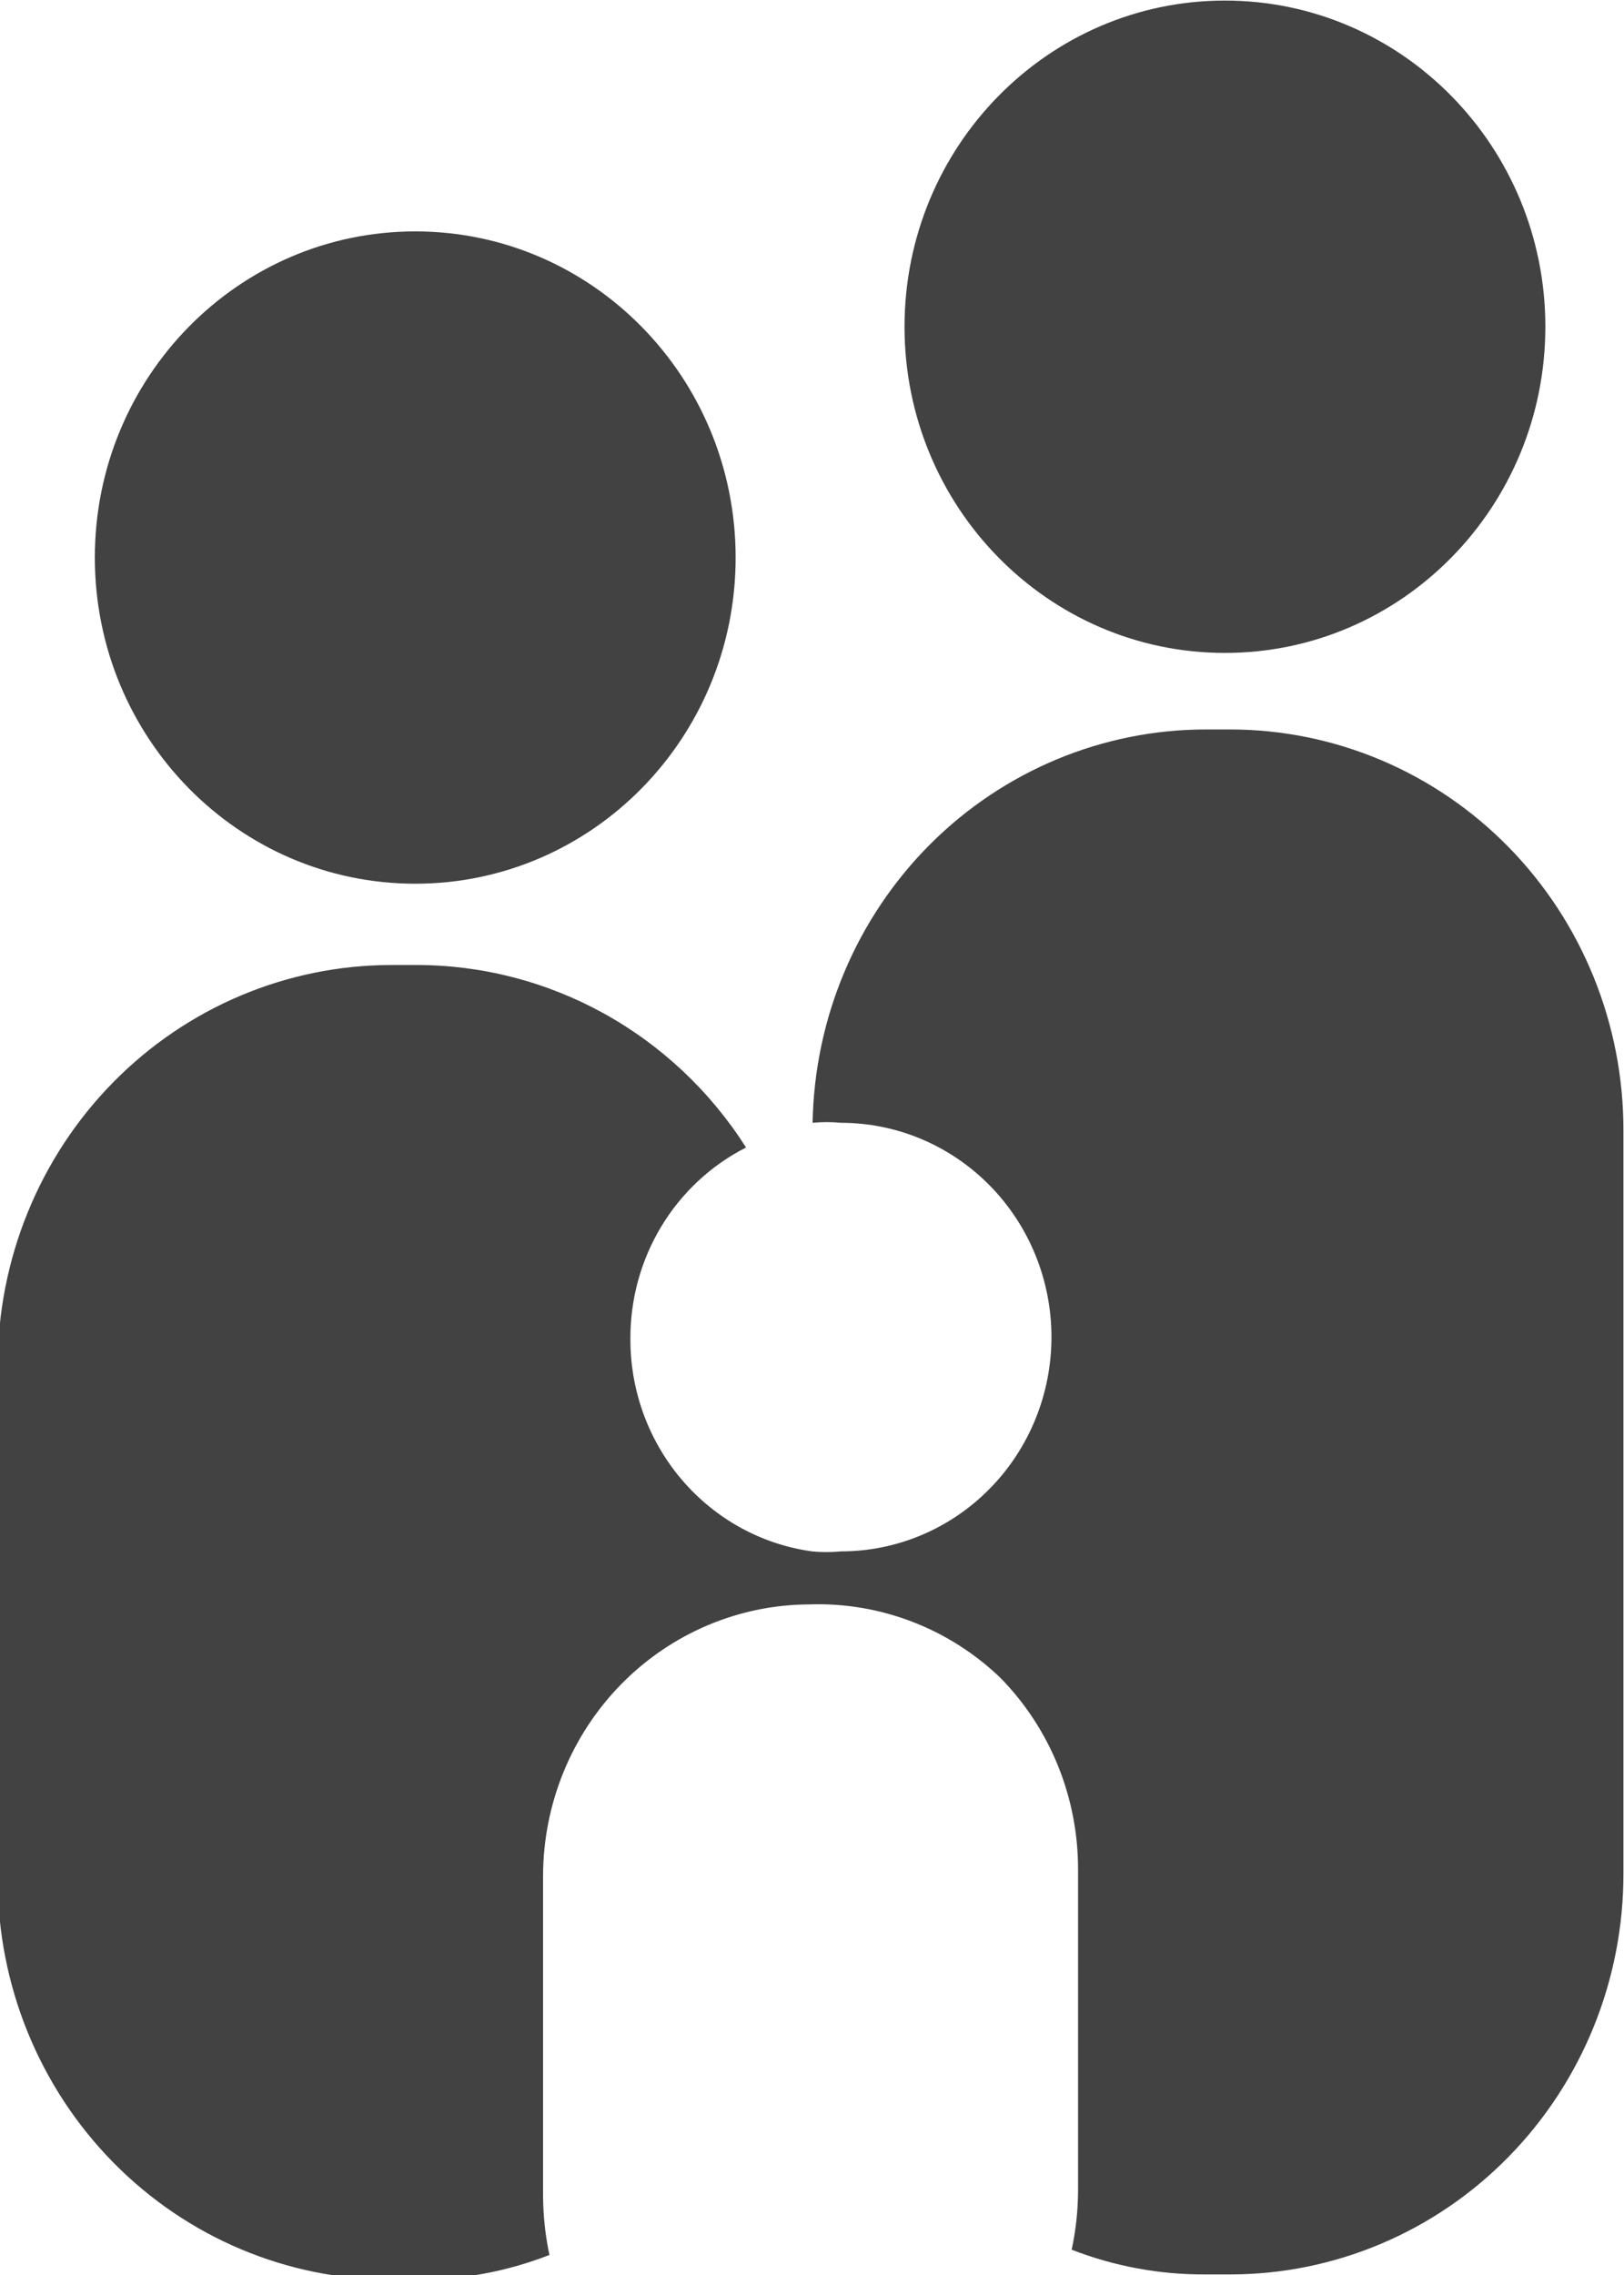 <svg width="40" height="56" viewBox="0 0 40 56" fill="none" xmlns="http://www.w3.org/2000/svg">
<g clip-path="url(#clip0_1_9)">
<path d="M30.314 17.956H29.701C27.162 17.956 24.723 18.971 22.911 20.781C21.1 22.592 20.059 25.054 20.015 27.638C20.247 27.616 20.48 27.616 20.713 27.638C22.088 27.638 23.407 28.194 24.379 29.183C25.352 30.172 25.898 31.514 25.898 32.913C25.898 34.312 25.352 35.654 24.379 36.643C23.407 37.633 22.088 38.188 20.713 38.188C20.476 38.211 20.237 38.211 20 38.188C18.761 38.017 17.624 37.393 16.802 36.434C15.979 35.474 15.526 34.244 15.527 32.971C15.52 31.991 15.783 31.029 16.286 30.193C16.79 29.358 17.514 28.683 18.376 28.246C17.498 26.866 16.293 25.731 14.872 24.946C13.451 24.161 11.859 23.751 10.242 23.754H9.644C7.071 23.754 4.604 24.794 2.785 26.644C0.965 28.495 -0.057 31.006 -0.057 33.623V46.246C-0.057 48.864 0.965 51.374 2.785 53.225C4.604 55.076 7.071 56.116 9.644 56.116H10.242C11.367 56.123 12.483 55.916 13.533 55.507C13.431 55.031 13.379 54.545 13.376 54.058V46.174C13.38 44.403 14.073 42.706 15.304 41.454C16.535 40.202 18.203 39.497 19.943 39.493C20.806 39.464 21.665 39.61 22.472 39.921C23.279 40.231 24.017 40.702 24.644 41.304C25.254 41.927 25.737 42.666 26.065 43.48C26.392 44.293 26.558 45.164 26.553 46.044V53.928C26.551 54.415 26.498 54.901 26.396 55.377C27.447 55.786 28.562 55.992 29.687 55.986H30.299C31.573 55.986 32.834 55.73 34.01 55.234C35.186 54.738 36.254 54.011 37.154 53.094C38.054 52.177 38.767 51.089 39.253 49.892C39.739 48.694 39.988 47.411 39.986 46.116V27.826C39.988 26.532 39.739 25.25 39.254 24.054C38.769 22.857 38.057 21.77 37.159 20.853C36.261 19.937 35.194 19.209 34.02 18.712C32.845 18.215 31.586 17.958 30.314 17.956Z" fill="#424242"/>
<path d="M30.171 16.072C34.529 16.072 38.063 12.478 38.063 8.043C38.063 3.609 34.529 0.014 30.171 0.014C25.812 0.014 22.279 3.609 22.279 8.043C22.279 12.478 25.812 16.072 30.171 16.072Z" fill="#424242"/>
<path d="M10.228 21.753C14.586 21.753 18.119 18.159 18.119 13.725C18.119 9.29 14.586 5.696 10.228 5.696C5.869 5.696 2.336 9.29 2.336 13.725C2.336 18.159 5.869 21.753 10.228 21.753Z" fill="#424242"/>
</g>
<defs>
<clipPath id="clip0_1_9">
<rect width="40" height="56" fill="white"/>
</clipPath>
</defs>
</svg>
